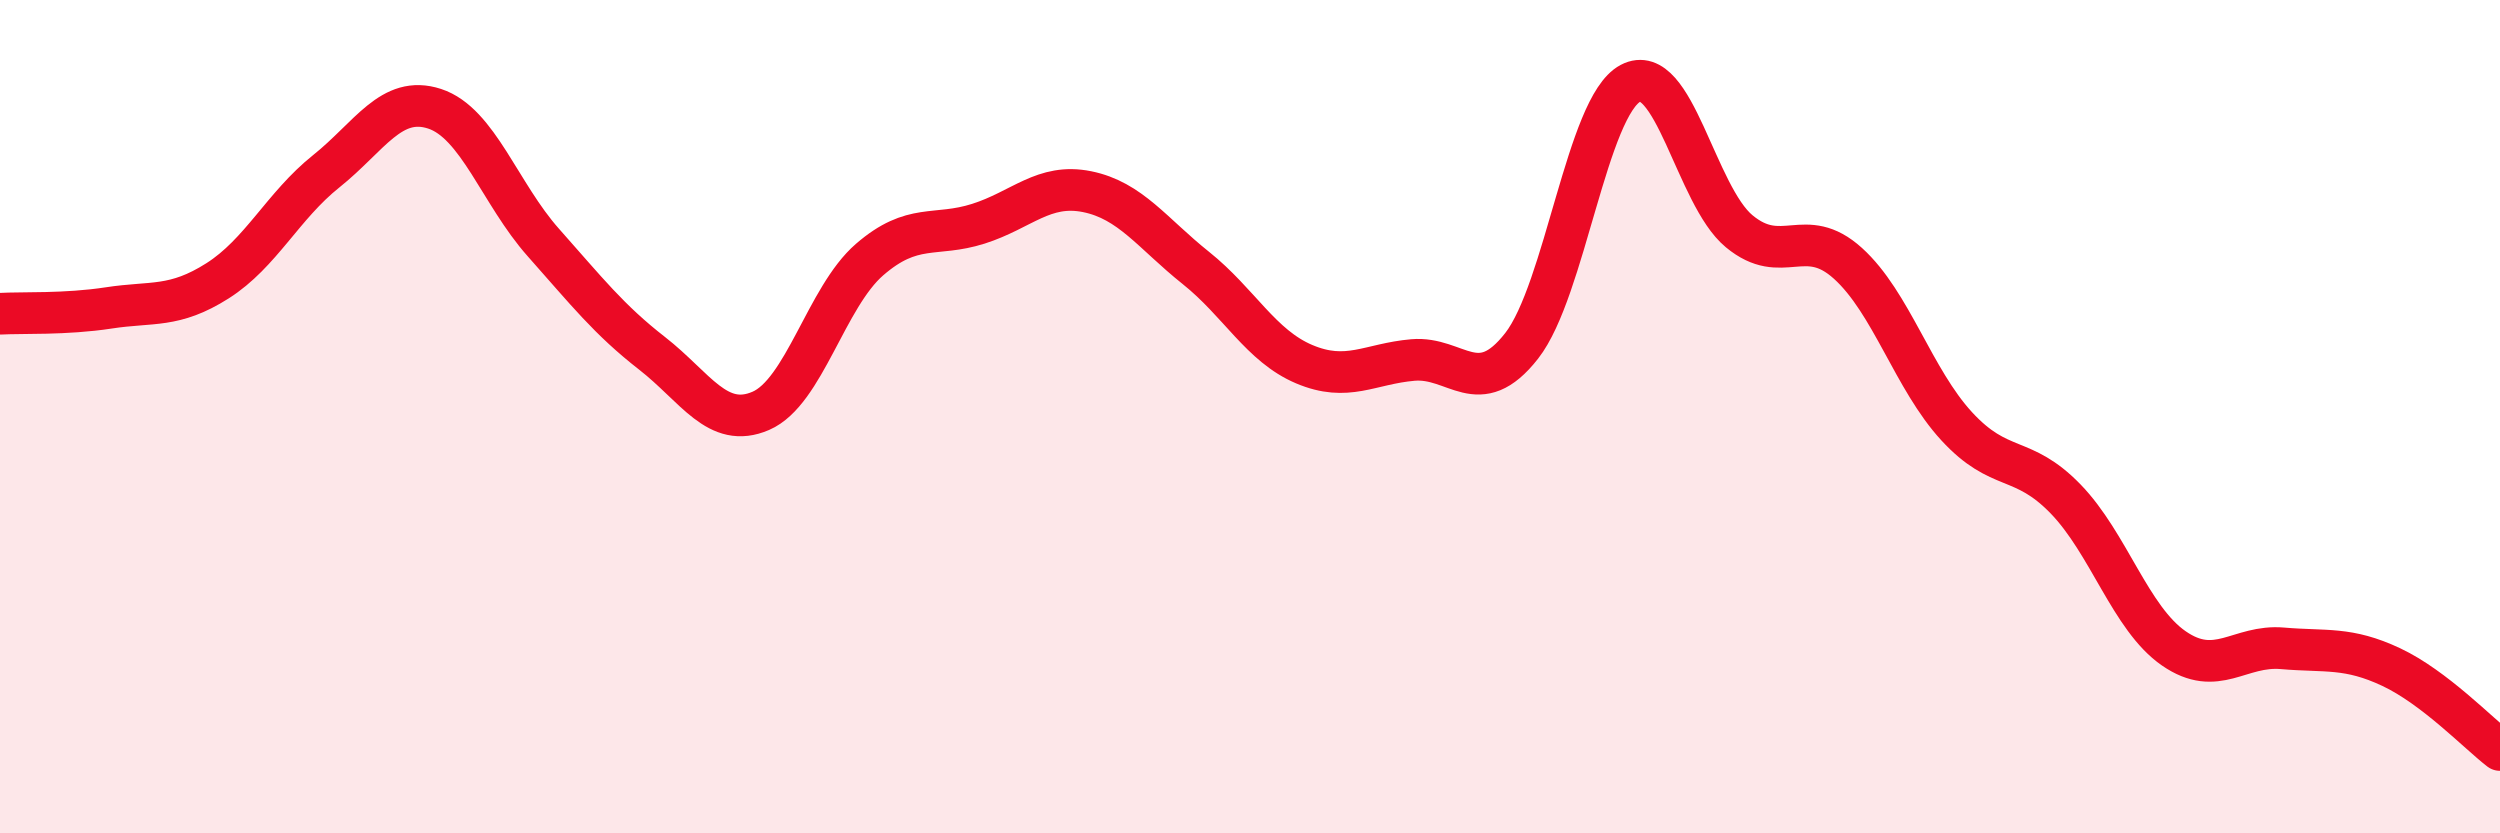 
    <svg width="60" height="20" viewBox="0 0 60 20" xmlns="http://www.w3.org/2000/svg">
      <path
        d="M 0,7.53 C 0.52,7.5 1.57,7.55 2.61,7.39 C 3.65,7.23 4.18,7.4 5.22,6.74 C 6.26,6.08 6.79,4.94 7.83,4.11 C 8.87,3.28 9.39,2.27 10.43,2.61 C 11.47,2.95 12,4.65 13.04,5.82 C 14.08,6.99 14.61,7.67 15.65,8.48 C 16.69,9.29 17.22,10.31 18.26,9.86 C 19.3,9.41 19.83,7.13 20.87,6.23 C 21.91,5.33 22.44,5.7 23.48,5.37 C 24.52,5.04 25.05,4.39 26.09,4.6 C 27.13,4.81 27.66,5.6 28.7,6.43 C 29.74,7.26 30.26,8.3 31.3,8.74 C 32.34,9.18 32.87,8.73 33.91,8.64 C 34.95,8.55 35.48,9.63 36.52,8.3 C 37.56,6.97 38.09,2.55 39.13,2 C 40.17,1.45 40.7,4.69 41.74,5.55 C 42.78,6.41 43.31,5.38 44.35,6.32 C 45.39,7.26 45.92,9.1 46.96,10.23 C 48,11.36 48.53,10.9 49.57,11.97 C 50.61,13.04 51.13,14.84 52.17,15.56 C 53.21,16.28 53.74,15.47 54.78,15.56 C 55.82,15.65 56.35,15.52 57.39,16.01 C 58.43,16.5 59.48,17.6 60,18L60 20L0 20Z"
        fill="#EB0A25"
        opacity="0.1"
        stroke-linecap="round"
        stroke-linejoin="round"
      />
      <path
        d="M 0,7.53 C 0.52,7.5 1.57,7.55 2.61,7.39 C 3.65,7.23 4.18,7.4 5.22,6.74 C 6.26,6.08 6.79,4.94 7.83,4.11 C 8.87,3.28 9.39,2.27 10.43,2.61 C 11.47,2.95 12,4.65 13.04,5.82 C 14.08,6.99 14.61,7.67 15.65,8.48 C 16.69,9.29 17.22,10.31 18.26,9.86 C 19.3,9.41 19.83,7.13 20.87,6.23 C 21.91,5.33 22.44,5.7 23.48,5.37 C 24.52,5.04 25.05,4.39 26.09,4.6 C 27.13,4.81 27.66,5.6 28.7,6.43 C 29.74,7.26 30.26,8.3 31.3,8.74 C 32.34,9.18 32.87,8.73 33.91,8.64 C 34.95,8.55 35.48,9.63 36.52,8.3 C 37.56,6.97 38.09,2.55 39.13,2 C 40.17,1.45 40.7,4.69 41.74,5.55 C 42.78,6.41 43.31,5.38 44.35,6.32 C 45.39,7.26 45.92,9.1 46.96,10.23 C 48,11.36 48.53,10.9 49.57,11.97 C 50.61,13.04 51.13,14.84 52.17,15.56 C 53.21,16.28 53.74,15.47 54.78,15.56 C 55.82,15.65 56.35,15.52 57.39,16.01 C 58.43,16.5 59.48,17.6 60,18"
        stroke="#EB0A25"
        stroke-width="1"
        fill="none"
        stroke-linecap="round"
        stroke-linejoin="round"
      />
    </svg>
  